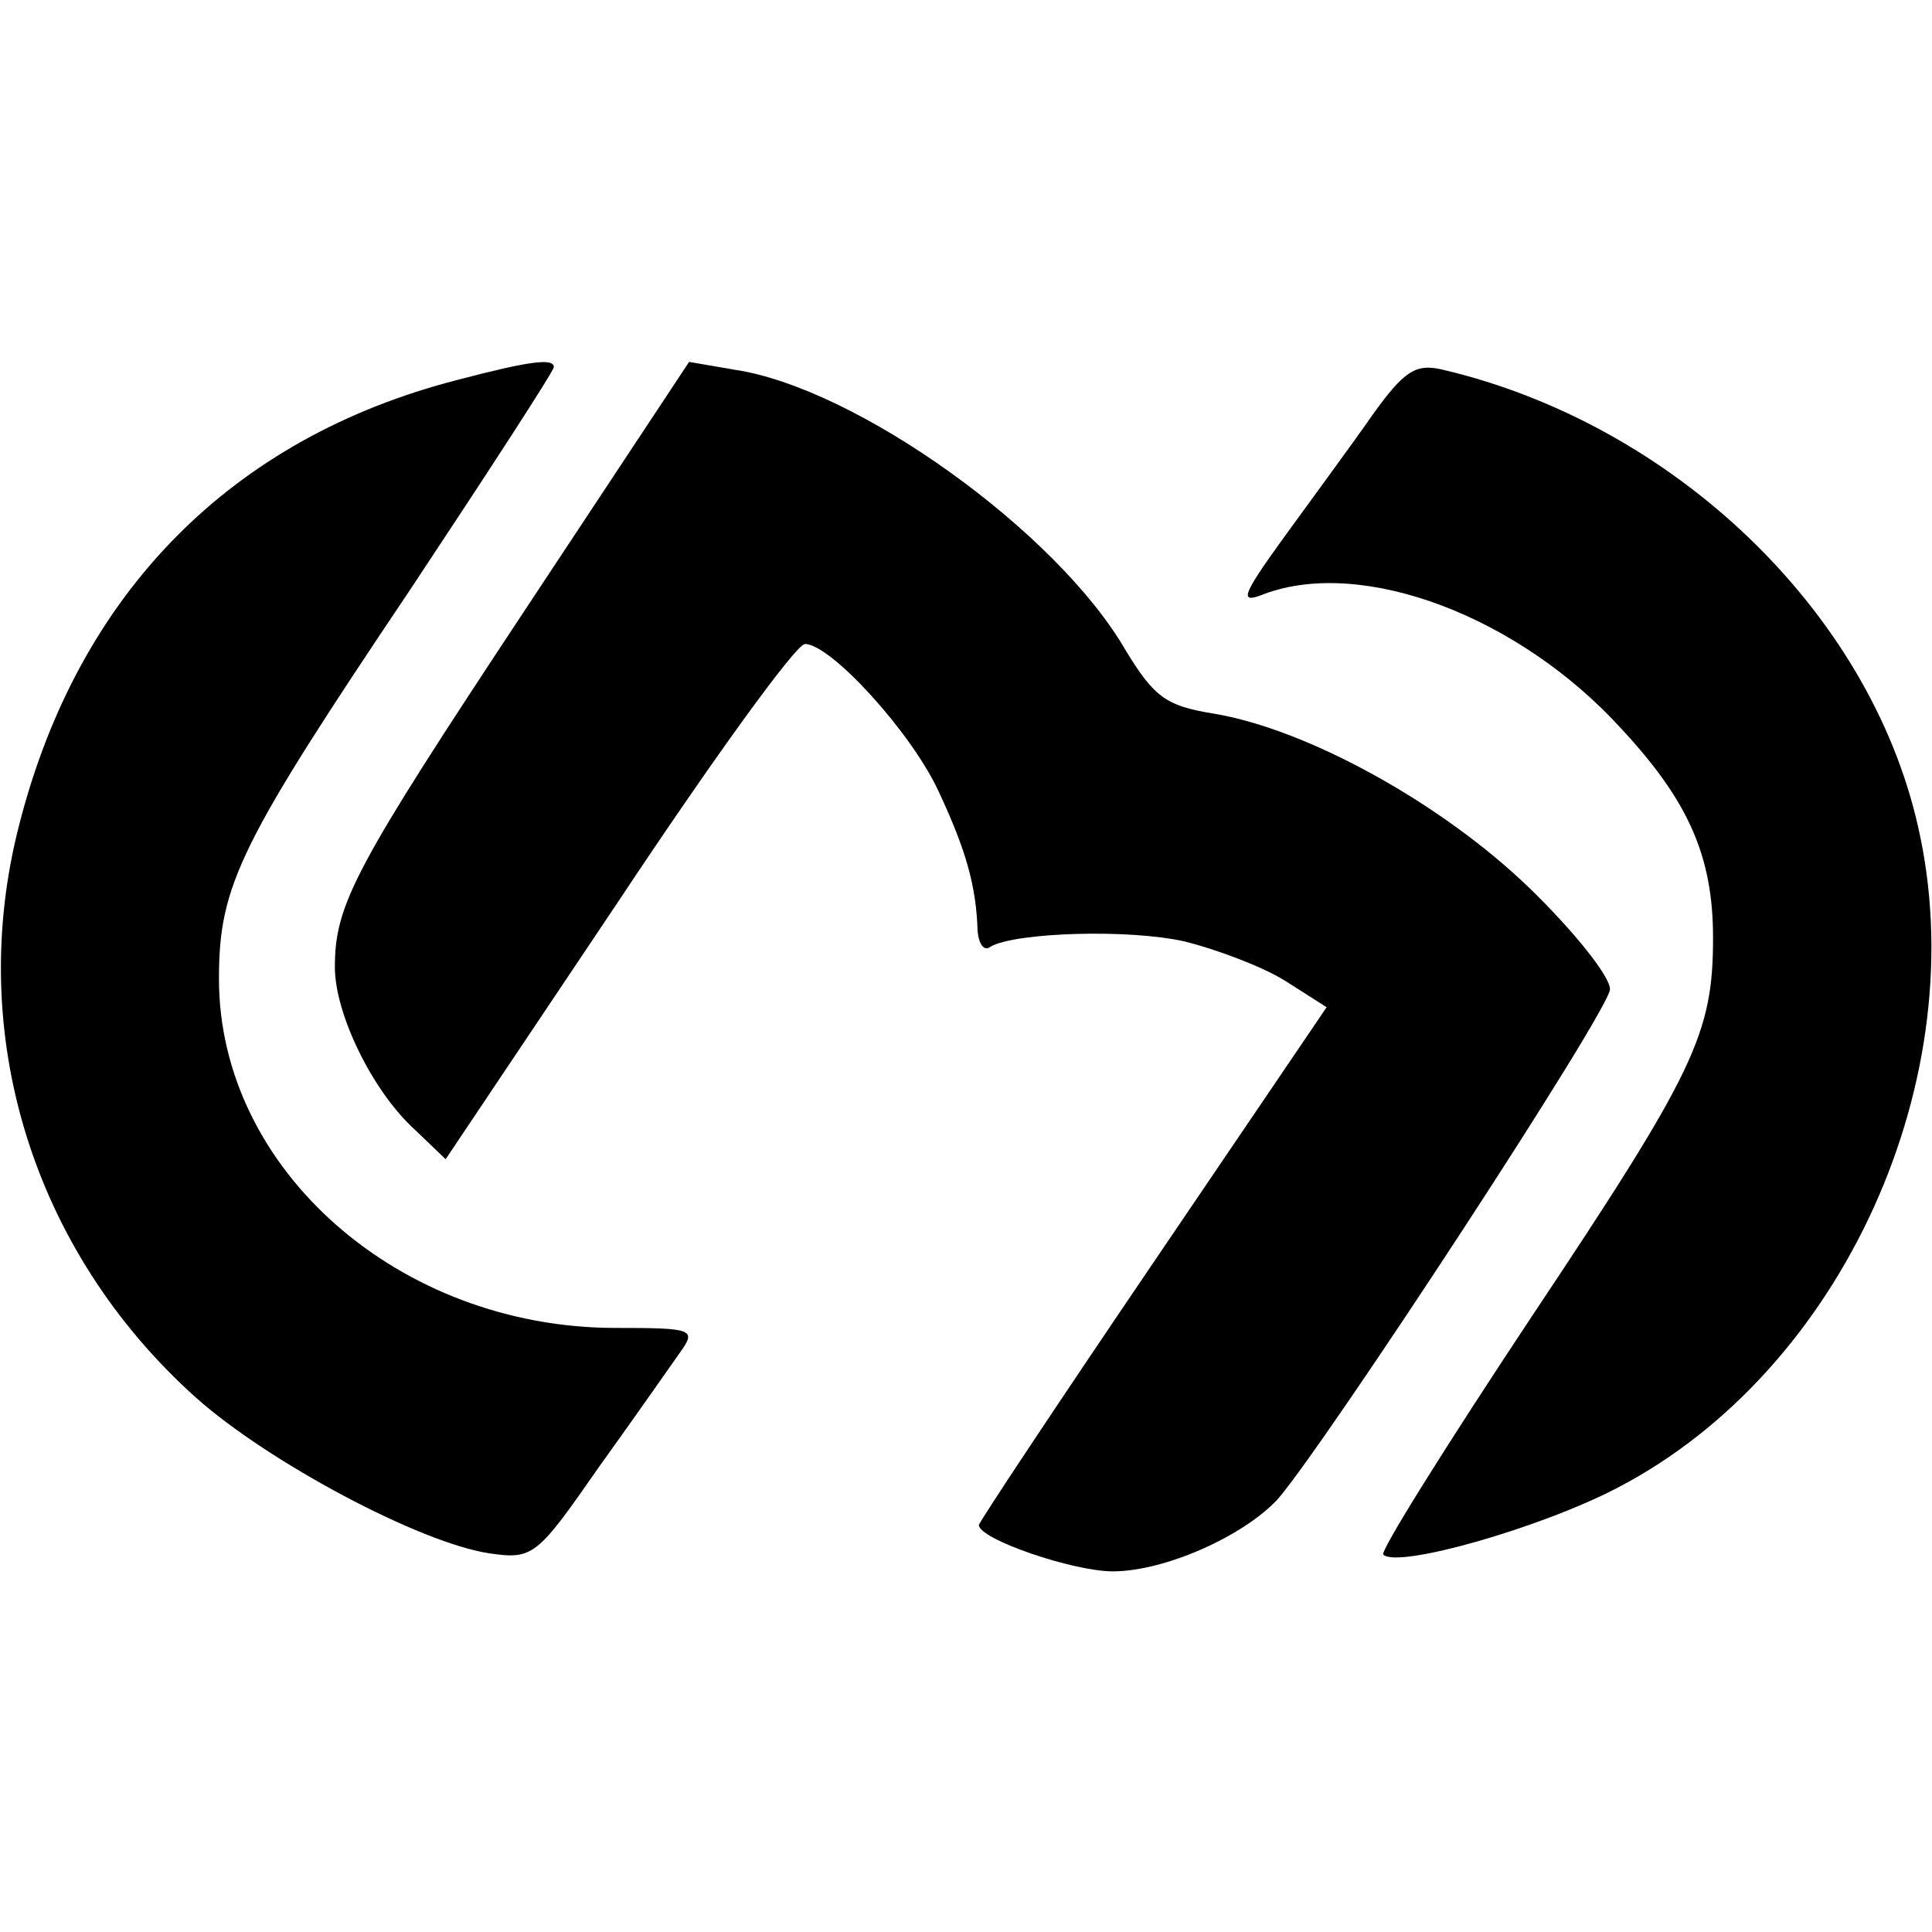 <?xml version="1.0" standalone="no"?>
<!DOCTYPE svg PUBLIC "-//W3C//DTD SVG 20010904//EN"
 "http://www.w3.org/TR/2001/REC-SVG-20010904/DTD/svg10.dtd">
<svg version="1.0" xmlns="http://www.w3.org/2000/svg"
 width="150pt" height="150pt" viewBox="0 0 150 150"
 preserveAspectRatio="xMidYMid meet">
<g transform="translate(0,150) scale(0.1,-0.1)"
fill="#000000" stroke="none">
<path d="M355 1205 c-175 -45 -294 -165 -340 -345 -42 -162 10 -331 137 -445
56 -50 174 -113 228 -121 34 -5 37 -2 85 67 28 39 56 79 63 89 13 18 10 19
-50 19 -168 0 -308 123 -308 271 0 73 16 105 149 303 61 92 111 169 111 172 0
7 -18 5 -75 -10z"/>
<path d="M408 1027 c-133 -201 -148 -229 -148 -278 0 -36 29 -96 62 -126 l24
-23 134 200 c73 110 138 200 145 200 20 0 83 -69 104 -115 21 -45 29 -73 30
-108 1 -10 5 -16 10 -12 19 11 107 14 151 4 24 -6 59 -19 77 -30 l33 -21 -135
-199 c-74 -109 -135 -201 -135 -203 0 -11 73 -36 104 -36 40 0 101 27 128 56
38 44 258 380 258 396 0 10 -28 45 -62 78 -68 66 -173 124 -246 136 -37 6 -46
13 -68 49 -53 92 -209 204 -304 218 l-35 6 -127 -192z"/>
<path d="M1065 1177 c-16 -23 -47 -65 -68 -94 -34 -47 -35 -52 -15 -44 76 28
197 -17 277 -105 52 -56 71 -99 71 -162 0 -75 -14 -104 -142 -296 -65 -98
-117 -181 -114 -183 11 -11 123 21 182 52 175 91 278 319 233 514 -38 167
-190 312 -369 354 -21 5 -30 -1 -55 -36z"/>
</g>
</svg>
